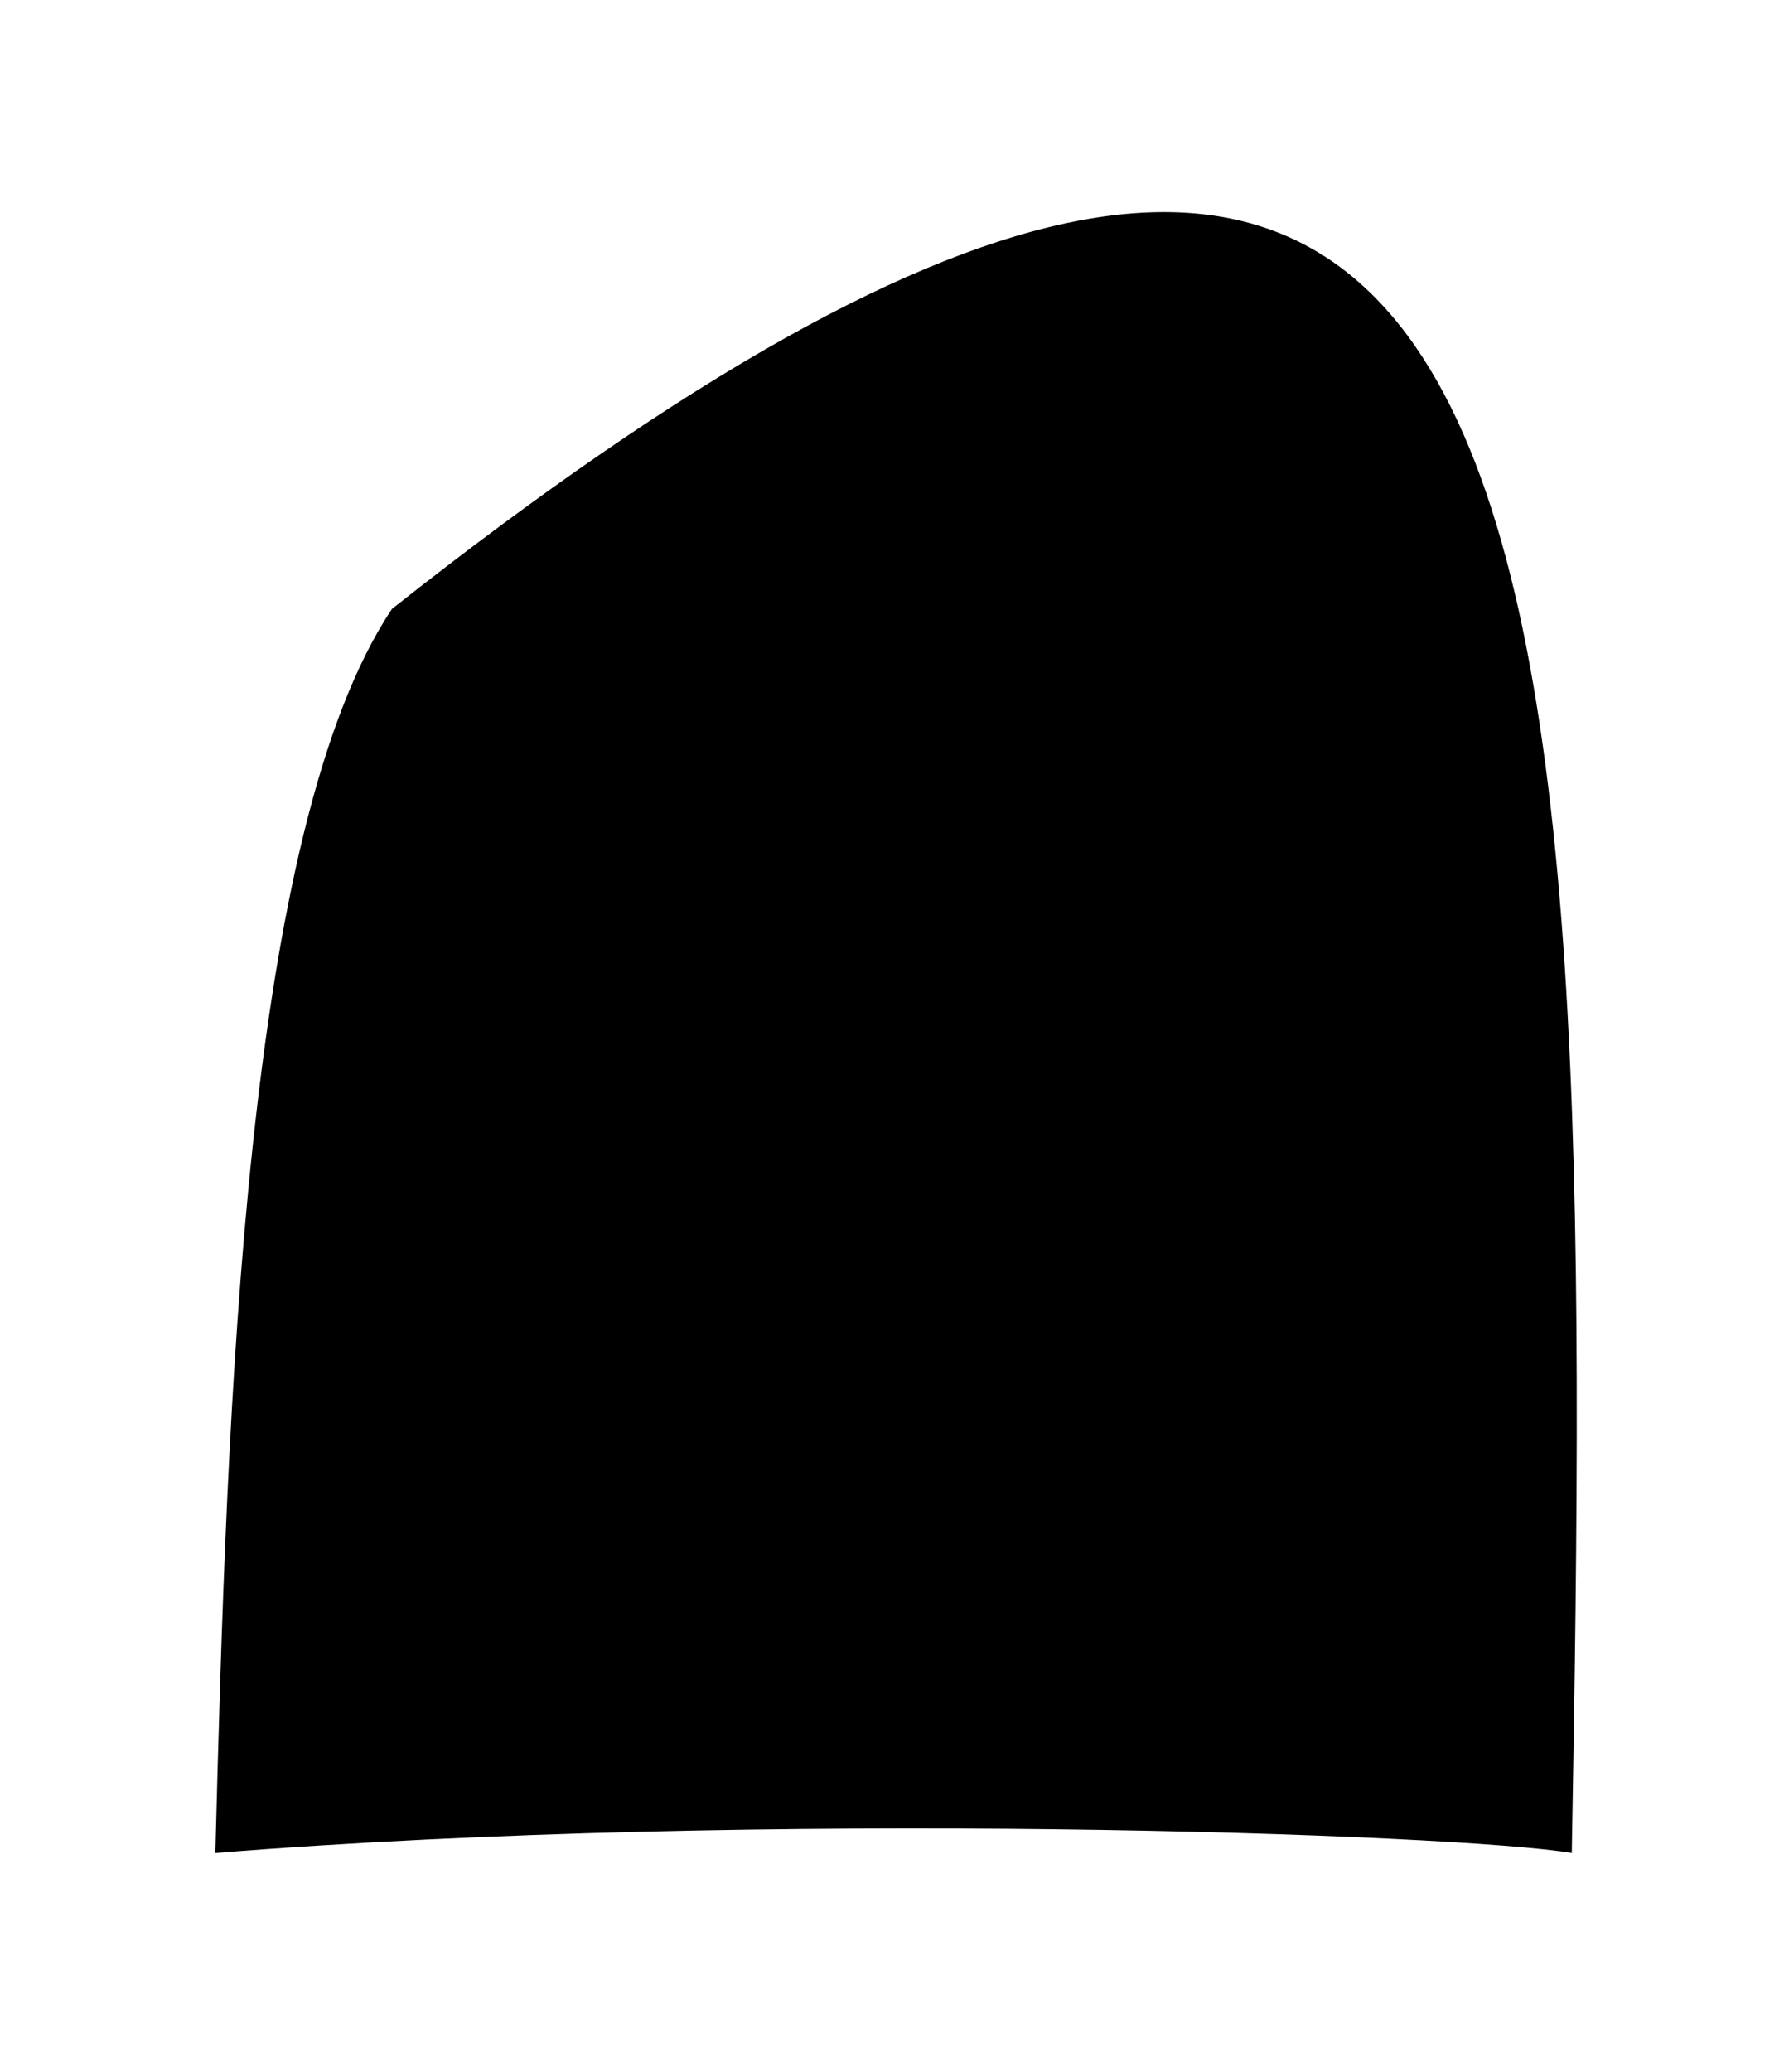 <?xml version="1.0" encoding="utf-8"?>
<svg xmlns="http://www.w3.org/2000/svg" fill="none" height="100%" overflow="visible" preserveAspectRatio="none" style="display: block;" viewBox="0 0 216 250" width="100%">
<g filter="url(#filter0_d_0_8377)" id="Shadow">
<path d="M189.776 218.009C176.14 215.686 91.681 212.721 26 218.01C27.418 163.585 29.555 94.474 47.325 67.881C190.971 -45.568 192.648 57.932 189.776 218.009Z" fill="black"/>
</g>
<defs>
<filter color-interpolation-filters="sRGB" filterUnits="userSpaceOnUse" height="249.21" id="filter0_d_0_8377" width="215.578" x="0.4" y="-1.11526e-06">
<feFlood flood-opacity="0" result="BackgroundImageFix"/>
<feColorMatrix in="SourceAlpha" result="hardAlpha" type="matrix" values="0 0 0 0 0 0 0 0 0 0 0 0 0 0 0 0 0 0 127 0"/>
<feOffset dy="5.6"/>
<feGaussianBlur stdDeviation="12.8"/>
<feColorMatrix type="matrix" values="0 0 0 0 0 0 0 0 0 0 0 0 0 0 0 0 0 0 0.25 0"/>
<feBlend in2="BackgroundImageFix" mode="normal" result="effect1_dropShadow_0_8377"/>
<feBlend in="SourceGraphic" in2="effect1_dropShadow_0_8377" mode="normal" result="shape"/>
</filter>
</defs>
</svg>